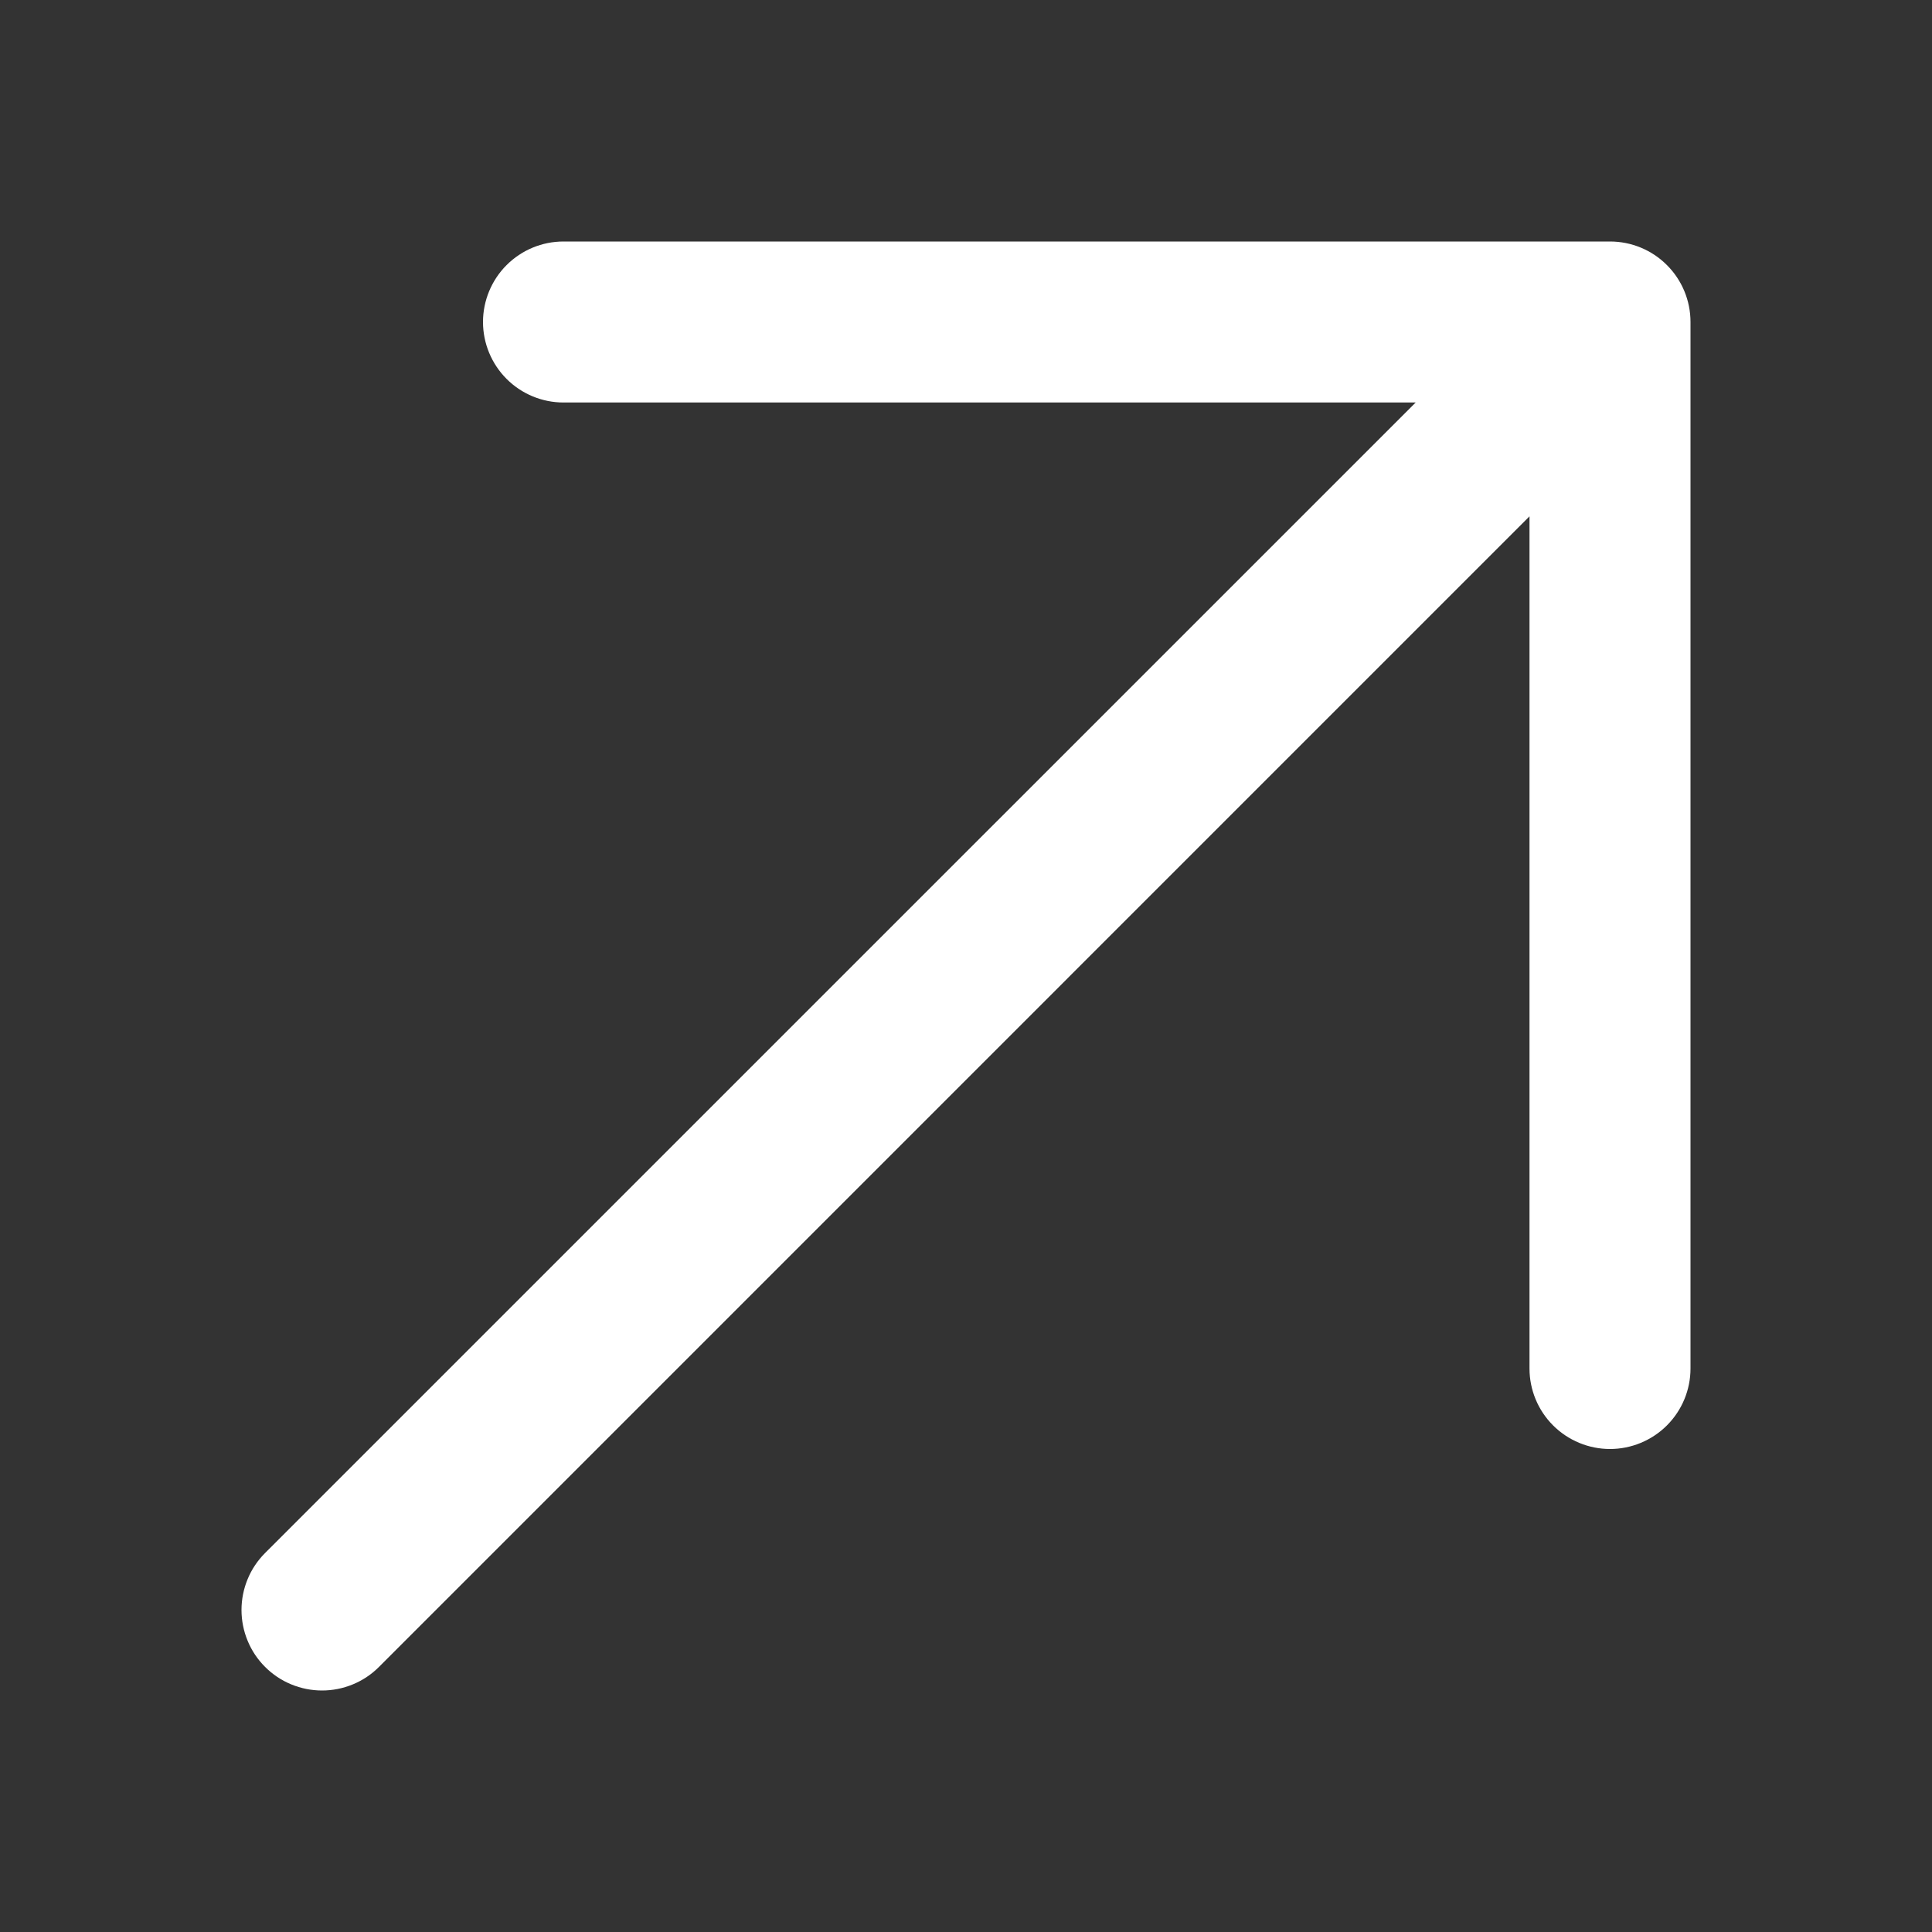 <?xml version="1.0" encoding="UTF-8"?> <svg xmlns="http://www.w3.org/2000/svg" width="24" height="24" viewBox="0 0 24 24" fill="none"><rect x="0" y="0" width="24" height="24" fill="#333333" stroke="none"/><path d="M3.293 19.292L17.586 5L7 5C6.735 5 6.481 4.895 6.293 4.707C6.106 4.52 6 4.265 6 4C6 3.735 6.106 3.48 6.293 3.293C6.481 3.105 6.735 3 7 3L20 3C20.265 3 20.52 3.105 20.707 3.293C20.895 3.48 21 3.735 21 4L21 17C21 17.265 20.895 17.519 20.707 17.707C20.52 17.894 20.265 18 20 18C19.735 18 19.48 17.894 19.293 17.707C19.105 17.519 19 17.265 19 17L19 6.414L4.708 20.707C4.615 20.8 4.505 20.874 4.383 20.924C4.262 20.974 4.132 21 4.001 21C3.869 21 3.739 20.974 3.618 20.924C3.496 20.874 3.386 20.8 3.293 20.707C3.2 20.614 3.126 20.504 3.076 20.382C3.026 20.261 3 20.131 3 20C3 19.868 3.026 19.738 3.076 19.617C3.126 19.495 3.2 19.385 3.293 19.292Z" fill="white"></path></svg> 